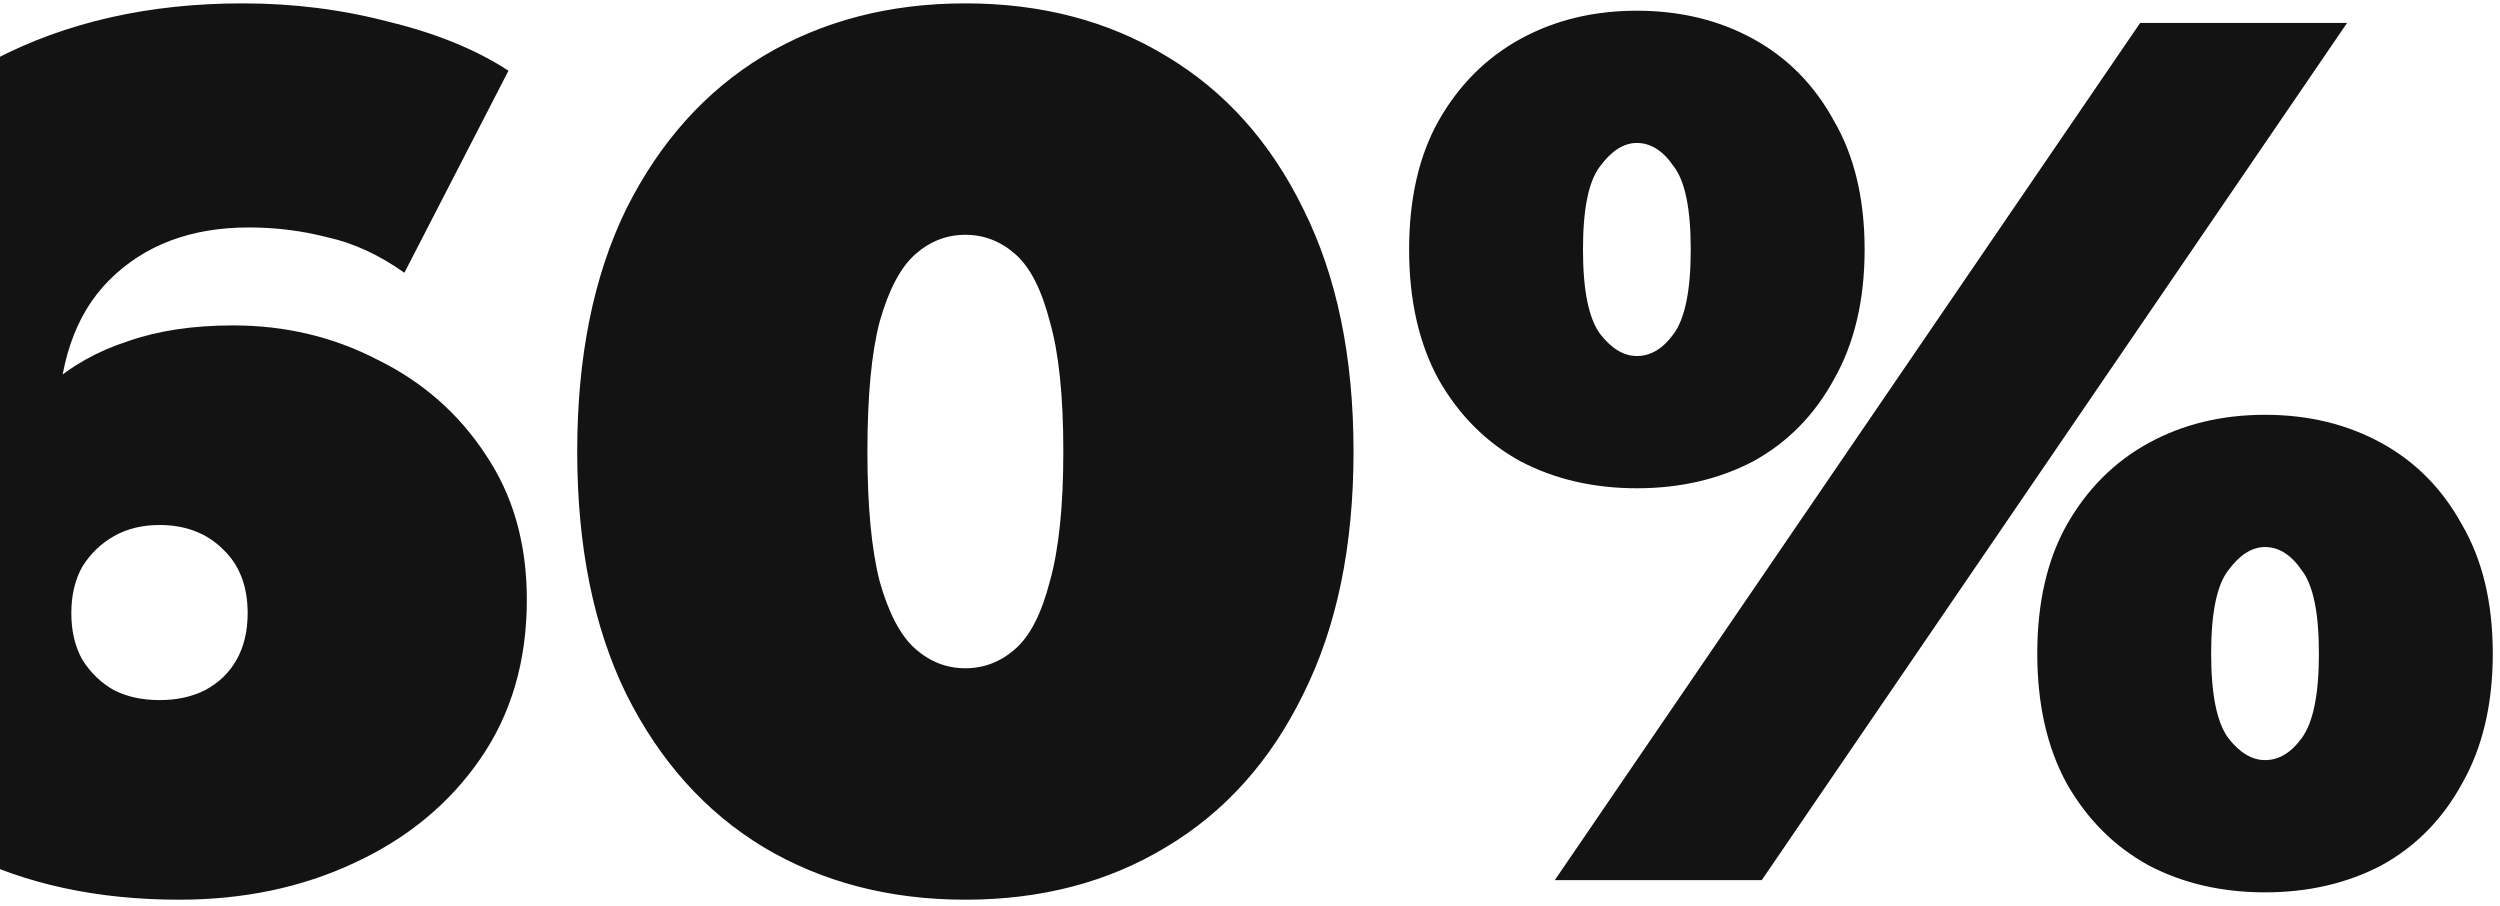 <?xml version="1.0" encoding="UTF-8"?> <svg xmlns="http://www.w3.org/2000/svg" width="196" height="71" viewBox="0 0 196 71" fill="none"><path d="M14.04 70.536C7.64 70.536 2.008 69.32 -2.856 66.888C-7.656 64.392 -11.432 60.712 -14.184 55.848C-16.872 50.92 -18.216 44.808 -18.216 37.512C-18.216 29.64 -16.648 22.952 -13.512 17.448C-10.376 11.88 -6.024 7.624 -0.456 4.68C5.176 1.736 11.672 0.264 19.032 0.264C23 0.264 26.808 0.744 30.456 1.704C34.168 2.6 37.304 3.88 39.864 5.544L31.704 21.384C29.72 19.976 27.704 19.048 25.656 18.6C23.672 18.088 21.624 17.832 19.512 17.832C14.968 17.832 11.32 19.208 8.568 21.96C5.88 24.648 4.536 28.584 4.536 33.768C4.536 34.728 4.536 35.688 4.536 36.648C4.536 37.544 4.536 38.472 4.536 39.432L-0.648 35.688C0.632 33.512 2.136 31.688 3.864 30.216C5.592 28.68 7.64 27.528 10.008 26.76C12.376 25.928 15.128 25.512 18.264 25.512C22.36 25.512 26.136 26.408 29.592 28.2C33.112 29.928 35.928 32.392 38.04 35.592C40.216 38.792 41.304 42.6 41.304 47.016C41.304 51.816 40.088 55.976 37.656 59.496C35.224 63.016 31.928 65.736 27.768 67.656C23.672 69.576 19.096 70.536 14.04 70.536ZM12.504 54.888C13.848 54.888 15.032 54.632 16.056 54.12C17.144 53.544 17.976 52.744 18.552 51.72C19.128 50.696 19.416 49.48 19.416 48.072C19.416 45.96 18.776 44.296 17.496 43.08C16.216 41.8 14.552 41.16 12.504 41.16C11.16 41.16 9.976 41.448 8.952 42.024C7.928 42.6 7.096 43.4 6.456 44.424C5.88 45.448 5.592 46.664 5.592 48.072C5.592 49.48 5.88 50.696 6.456 51.72C7.096 52.744 7.928 53.544 8.952 54.12C9.976 54.632 11.16 54.888 12.504 54.888ZM75.685 70.536C69.733 70.536 64.453 69.16 59.845 66.408C55.301 63.656 51.717 59.656 49.093 54.408C46.533 49.16 45.253 42.824 45.253 35.4C45.253 27.976 46.533 21.64 49.093 16.392C51.717 11.144 55.301 7.144 59.845 4.392C64.453 1.64 69.733 0.264 75.685 0.264C81.637 0.264 86.885 1.64 91.429 4.392C96.037 7.144 99.621 11.144 102.181 16.392C104.805 21.64 106.117 27.976 106.117 35.4C106.117 42.824 104.805 49.16 102.181 54.408C99.621 59.656 96.037 63.656 91.429 66.408C86.885 69.16 81.637 70.536 75.685 70.536ZM75.685 52.392C77.157 52.392 78.469 51.88 79.621 50.856C80.773 49.832 81.669 48.072 82.309 45.576C83.013 43.08 83.365 39.688 83.365 35.4C83.365 31.048 83.013 27.656 82.309 25.224C81.669 22.728 80.773 20.968 79.621 19.944C78.469 18.92 77.157 18.408 75.685 18.408C74.213 18.408 72.901 18.92 71.749 19.944C70.597 20.968 69.669 22.728 68.965 25.224C68.325 27.656 68.005 31.048 68.005 35.4C68.005 39.688 68.325 43.08 68.965 45.576C69.669 48.072 70.597 49.832 71.749 50.856C72.901 51.88 74.213 52.392 75.685 52.392ZM121.898 69L167.786 1.8H184.01L138.122 69H121.898ZM128.33 38.28C124.938 38.28 121.898 37.576 119.21 36.168C116.522 34.696 114.378 32.552 112.778 29.736C111.242 26.92 110.474 23.528 110.474 19.56C110.474 15.592 111.242 12.232 112.778 9.48C114.378 6.664 116.522 4.52 119.21 3.048C121.898 1.576 124.938 0.84 128.33 0.84C131.722 0.84 134.762 1.576 137.45 3.048C140.138 4.52 142.25 6.664 143.786 9.48C145.386 12.232 146.186 15.592 146.186 19.56C146.186 23.528 145.386 26.92 143.786 29.736C142.25 32.552 140.138 34.696 137.45 36.168C134.762 37.576 131.722 38.28 128.33 38.28ZM128.33 27.912C129.418 27.912 130.378 27.336 131.21 26.184C132.106 24.968 132.554 22.76 132.554 19.56C132.554 16.36 132.106 14.184 131.21 13.032C130.378 11.816 129.418 11.208 128.33 11.208C127.306 11.208 126.346 11.816 125.45 13.032C124.554 14.184 124.106 16.36 124.106 19.56C124.106 22.76 124.554 24.968 125.45 26.184C126.346 27.336 127.306 27.912 128.33 27.912ZM177.578 69.96C174.186 69.96 171.146 69.256 168.458 67.848C165.77 66.376 163.626 64.232 162.026 61.416C160.49 58.6 159.722 55.208 159.722 51.24C159.722 47.272 160.49 43.912 162.026 41.16C163.626 38.344 165.77 36.2 168.458 34.728C171.146 33.256 174.186 32.52 177.578 32.52C180.97 32.52 184.01 33.256 186.698 34.728C189.386 36.2 191.498 38.344 193.034 41.16C194.634 43.912 195.434 47.272 195.434 51.24C195.434 55.208 194.634 58.6 193.034 61.416C191.498 64.232 189.386 66.376 186.698 67.848C184.01 69.256 180.97 69.96 177.578 69.96ZM177.578 59.592C178.666 59.592 179.626 59.016 180.458 57.864C181.354 56.648 181.802 54.44 181.802 51.24C181.802 48.04 181.354 45.864 180.458 44.712C179.626 43.496 178.666 42.888 177.578 42.888C176.554 42.888 175.594 43.496 174.698 44.712C173.802 45.864 173.354 48.04 173.354 51.24C173.354 54.44 173.802 56.648 174.698 57.864C175.594 59.016 176.554 59.592 177.578 59.592Z" fill="#131313"></path></svg> 